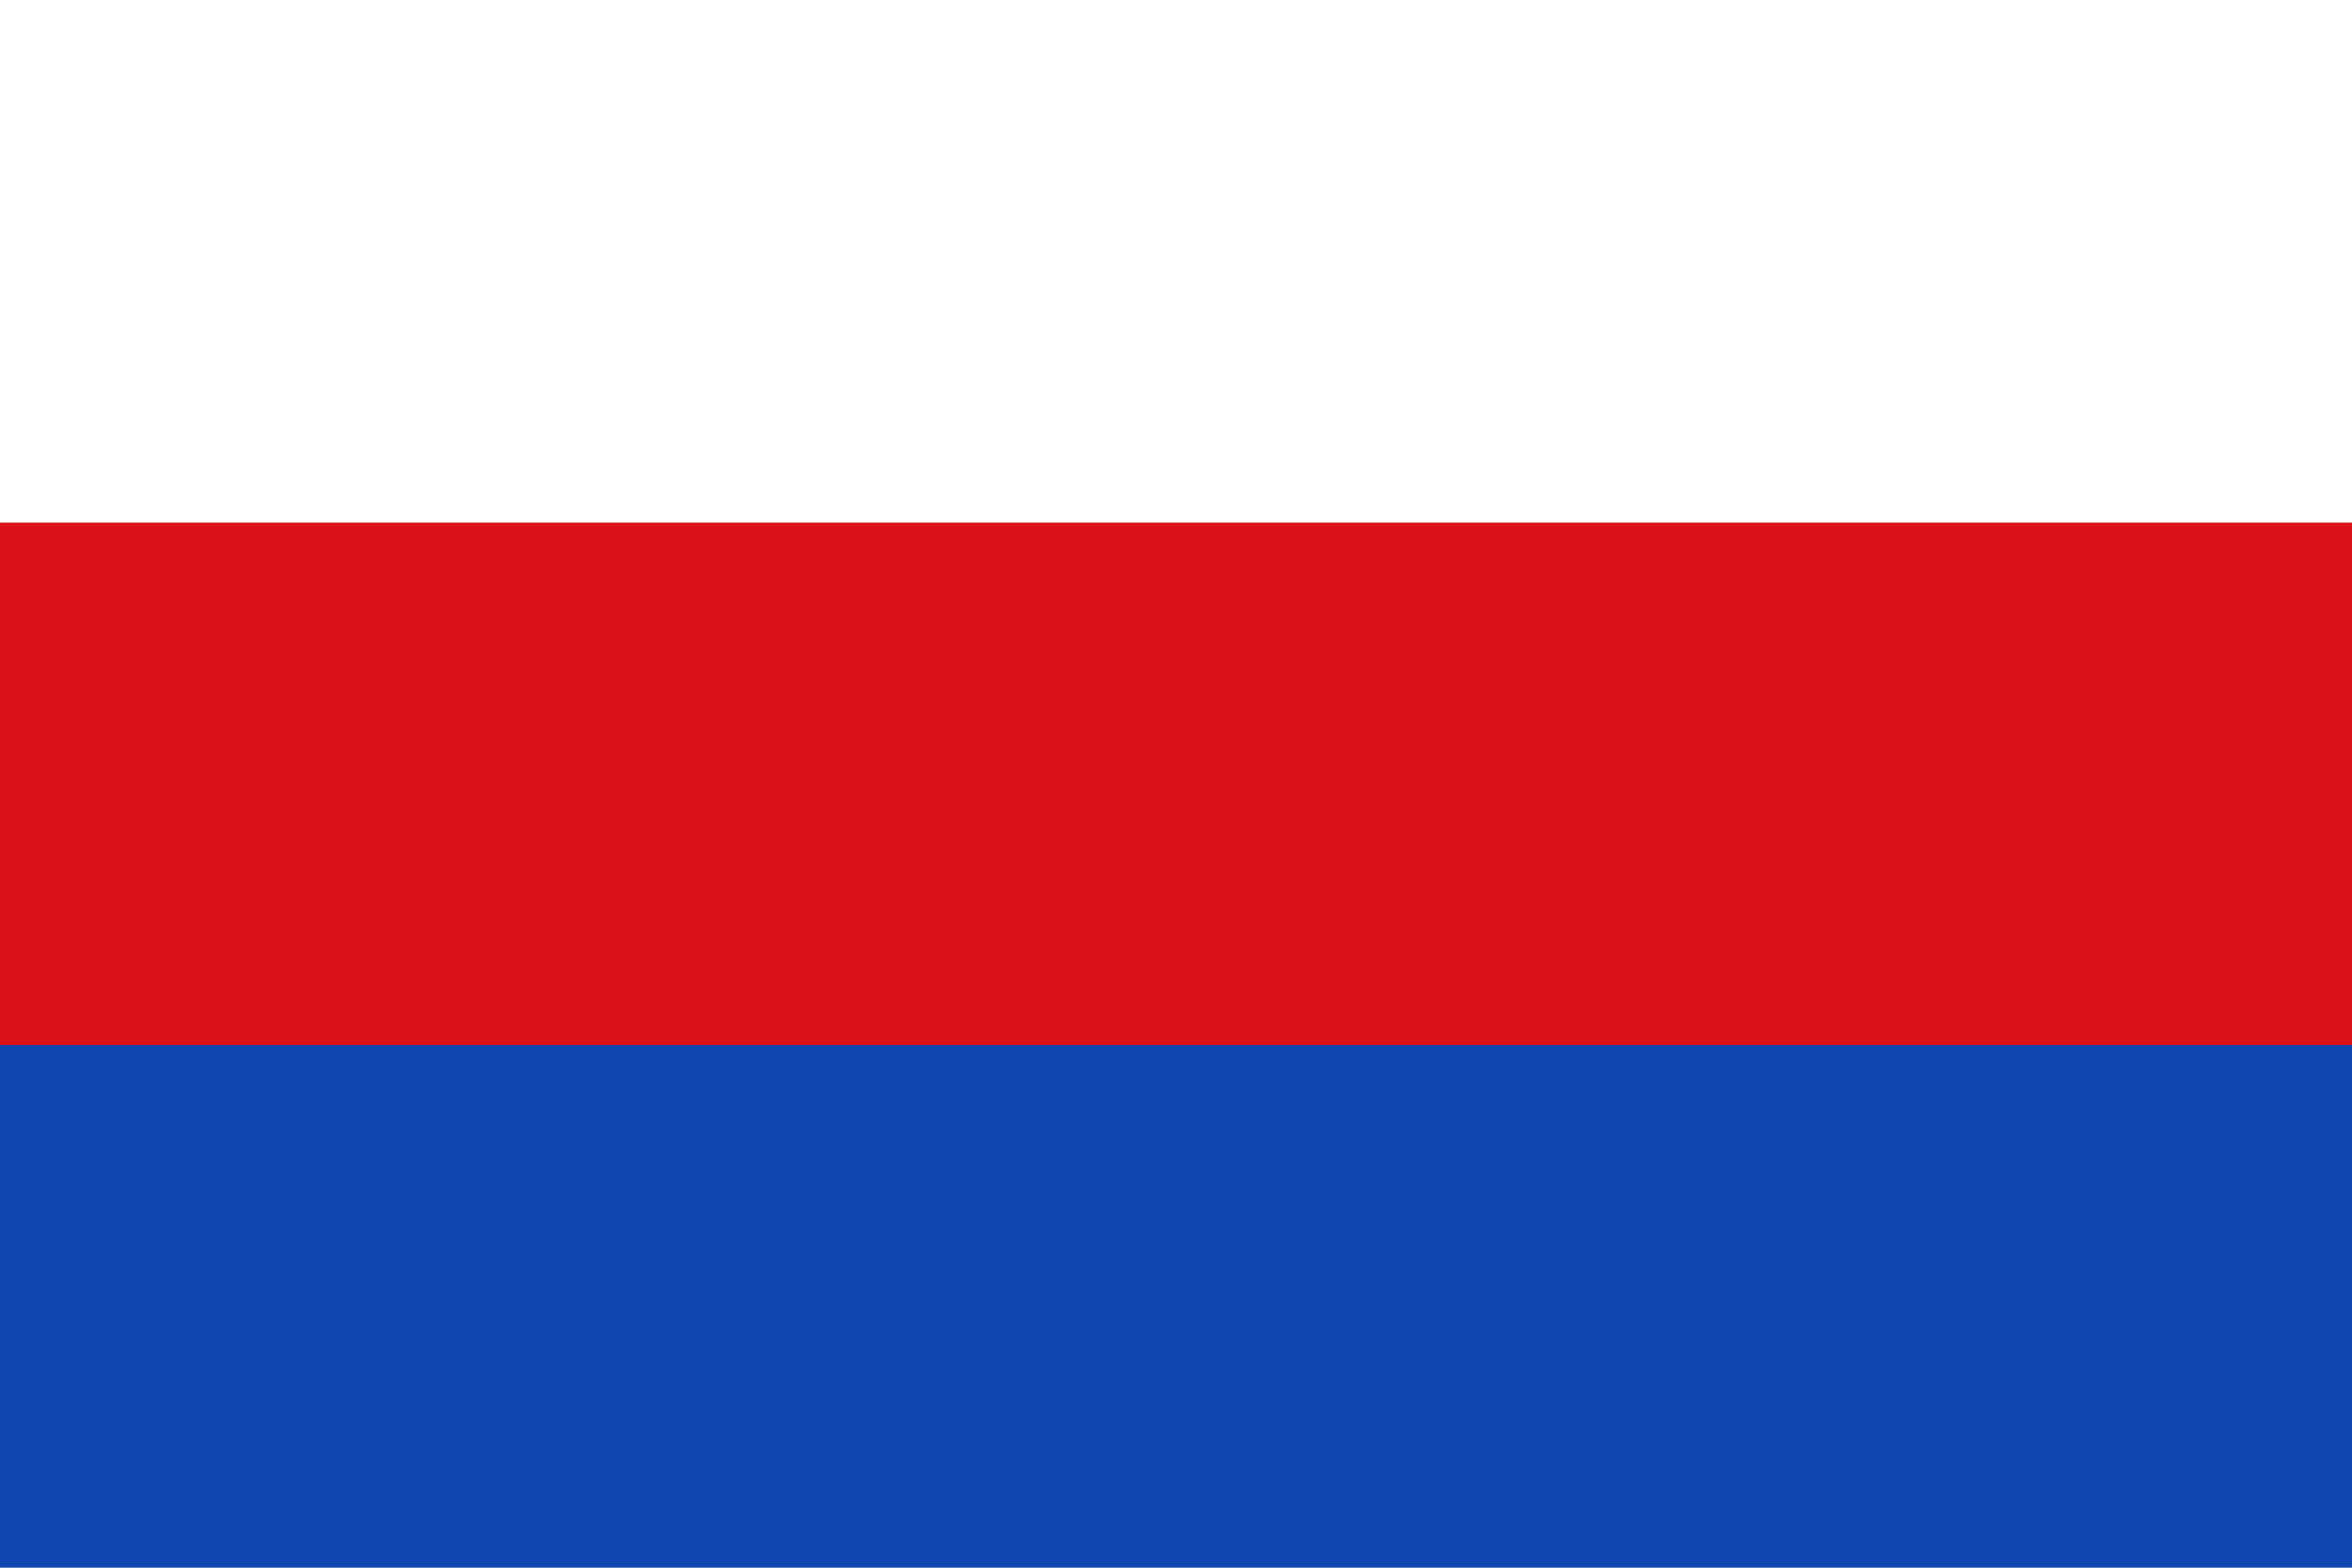 <svg width="450" height="300" xmlns="http://www.w3.org/2000/svg">
  <path fill="#0F47AF" d="M0,0H450V300H0"/>
  <path fill="#DA121A" d="M0,0H450V200H0"/>
  <path fill="#FFF" d="M0,0H450V100H0"/>
</svg>